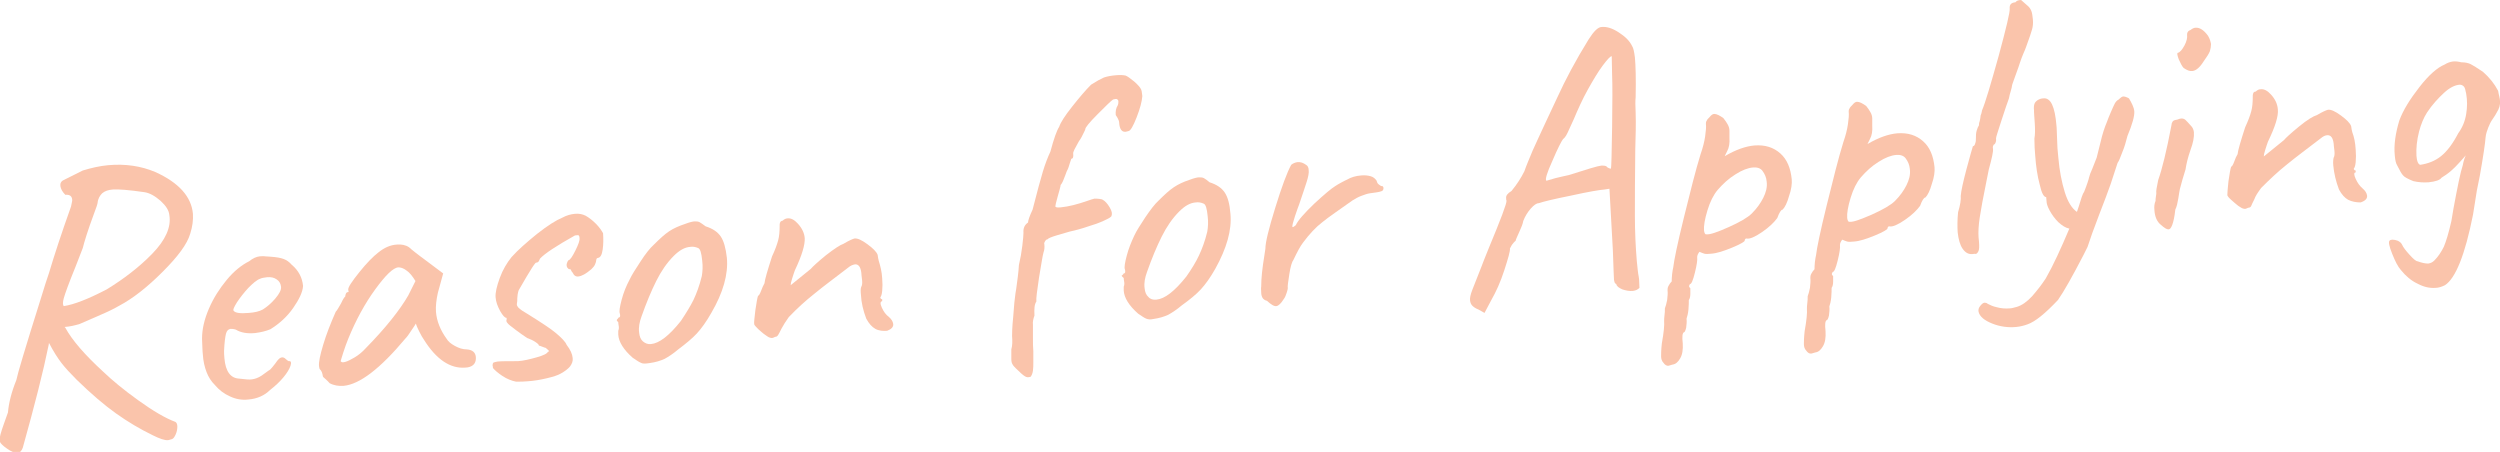 <?xml version="1.0" encoding="utf-8"?>
<!-- Generator: Adobe Illustrator 25.2.0, SVG Export Plug-In . SVG Version: 6.00 Build 0)  -->
<svg version="1.1" id="レイヤー_1" xmlns="http://www.w3.org/2000/svg" xmlns:xlink="http://www.w3.org/1999/xlink" x="0px"
	 y="0px" viewBox="0 0 658.3 119" style="enable-background:new 0 0 658.3 119;" xml:space="preserve">
<style type="text/css">
	.st0{fill:#FAC4AB;}
</style>
<g>
	<path class="st0" d="M50.8,56.3c0.1,1.6-0.1,3.3-0.7,5.2c-0.8,2.8-3.3,6.1-7.3,10.1s-7.8,7-11.4,8.9c-1.4,0.8-3,1.6-4.9,2.4
		c-1.9,0.8-3.7,1.6-5.5,2.4c-1.3,0.4-2.6,0.7-4,0.8l0.2,0.2c1.8,3.3,5.1,7.1,10,11.6c2.3,2.2,5.3,4.7,9.2,7.5
		c3.9,2.8,7.1,4.7,9.8,5.7c0.3,0.2,0.5,0.6,0.5,1.2c0,0.6-0.1,1.3-0.4,2c-0.3,0.7-0.6,1.1-0.8,1.2c-0.1,0.1-0.3,0.2-0.5,0.2
		c-0.2,0.1-0.4,0.1-0.7,0.2c-0.9,0.1-2.3-0.4-4.1-1.3c-3.3-1.6-6.5-3.5-9.6-5.7c-3.1-2.2-6.6-5.2-10.4-8.9c-1.7-1.7-3-3.1-4-4.4
		c-1-1.3-2.1-3-3.3-5.3l-0.1,0.6c-1.4,6.9-3.7,15.9-6.8,27c-0.3,0.8-0.7,1.3-1.4,1.3c-0.7,0.1-1.7-0.3-2.8-1.1
		c-0.1-0.1-0.4-0.3-0.8-0.6c-0.4-0.3-0.6-0.6-0.8-0.8c-0.2-0.2-0.2-0.5-0.3-0.7c-0.1-0.6,0.3-2.1,1.2-4.6l1-2.8
		c0.2-2.4,0.9-5.3,2.2-8.5c0.3-1.6,2.4-8.6,6.3-21l1.4-4.5l0.9-2.7c1.4-4.7,3.3-10.5,5.8-17.5c0.2-1,0.4-1.7,0.3-1.9
		c-0.1-0.9-0.7-1.3-1.8-1.2c-0.8-0.8-1.2-1.6-1.3-2.3c-0.1-0.7,0.2-1.3,0.9-1.6l5-2.5c2.3-0.7,4.5-1.2,6.7-1.4
		c4.5-0.4,8.6,0.2,12.4,1.8C47.1,48.1,50.4,51.8,50.8,56.3z M40.1,66.8c3.5-3.6,5-7,4.5-10.1c-0.1-1.3-0.9-2.5-2.3-3.8
		c-1.5-1.3-2.9-2.1-4.3-2.3c-4.1-0.6-6.9-0.8-8.3-0.7c-1.2,0.1-2.1,0.4-2.8,1c-0.6,0.6-1.1,1.4-1.2,2.5c0,0.2-0.3,1.2-1,3
		c-1.6,4.3-2.5,7.3-2.9,8.9l-1.9,4.9c-1.8,4.4-2.8,7.2-3.1,8.3c-0.3,1.1-0.3,1.8,0,2.1c2.7-0.4,6.5-1.9,11.3-4.4
		C32.5,73.5,36.6,70.4,40.1,66.8z"/>
	<path class="st0" d="M65.4,105.2c-1.7,0.2-3.3-0.1-4.8-0.8c-1.6-0.7-2.9-1.7-4-3c-1-1-1.7-2.1-2.2-3.4s-0.9-2.9-1-4.8
		c-0.1-0.7-0.1-2-0.2-4c0-2.5,0.6-5.1,1.8-7.9s2.8-5.3,4.7-7.6c1.9-2.3,3.9-3.9,5.9-4.9c1-0.8,1.9-1.2,2.8-1.3c0.5,0,0.9-0.1,1.4,0
		c0.5,0,1,0.1,1.5,0.1c1.5,0.1,2.6,0.3,3.4,0.6c0.8,0.3,1.5,0.8,2.1,1.5c1.8,1.5,2.8,3.4,3,5.6c-0.1,1.6-1,3.5-2.6,5.8
		s-3.6,4.1-6,5.6c-1.2,0.5-2.5,0.8-4,1c-2.1,0.2-3.8-0.1-5.1-0.9c-0.6-0.2-1.1-0.2-1.4-0.2c-0.6,0.1-1,0.5-1.2,1.3
		c-0.2,0.8-0.4,2.3-0.5,4.5c0,0.5,0,1.1,0.1,2c0.3,3.4,1.6,5.2,3.9,5.3c1.6,0.2,2.7,0.3,3.3,0.2c0.8-0.1,1.7-0.4,2.6-1l1.8-1.3
		c0.4-0.2,0.7-0.5,1-0.9c0.3-0.4,0.6-0.7,0.8-1c0.1-0.1,0.3-0.4,0.5-0.7s0.5-0.5,0.7-0.7c0.2-0.1,0.4-0.2,0.6-0.2
		c0.3,0,0.6,0.1,0.9,0.4s0.6,0.5,0.8,0.6c0.6-0.1,0.8,0.3,0.5,1.2c-0.3,0.9-0.9,1.9-1.9,3.1c-1,1.2-2.2,2.3-3.5,3.3
		C69.7,104.1,67.8,105,65.4,105.2z M72.5,78.6c1.1-1.3,1.6-2.3,1.5-3.1s-0.4-1.4-1.1-1.9s-1.5-0.7-2.6-0.6c-0.8,0.1-1.4,0.2-1.8,0.4
		c-0.9,0.3-1.9,1.2-3.1,2.4c-1.2,1.3-2.2,2.6-3,3.8c-0.8,1.3-1.1,2-0.9,2.2c0.4,0.6,1.7,0.8,4,0.6c1.5-0.1,2.8-0.4,3.7-0.9
		C70.3,80.8,71.4,79.9,72.5,78.6z"/>
	<path class="st0" d="M85.7,99.8C85.2,99.4,85,99.2,85,99c-0.1-0.7-0.3-1.3-0.7-1.7c-0.2-0.1-0.2-0.4-0.3-0.9
		c-0.1-1.1,0.3-2.9,1.1-5.6c0.8-2.7,1.9-5.5,3.3-8.7c0.4-0.4,0.8-1.2,1.4-2.2c0.5-1.1,0.9-1.7,1.1-1.8c0-0.3,0.1-0.5,0.2-0.8
		s0.4-0.4,0.7-0.4l-0.1-0.6c-0.1-0.6,0.9-2.1,2.9-4.6s3.7-4.2,5-5.2c1.6-1.3,3.2-2,4.9-2.1c1.2-0.1,2.3,0.1,3.2,0.7
		c0.4,0.4,2,1.7,5,3.9l4,3l-1.4,5.1c-0.4,1.8-0.6,3.5-0.5,5c0.2,2.5,1.2,4.9,2.8,7.1c0.4,0.7,1.1,1.3,2.2,1.9
		c1.1,0.6,2.1,0.9,3.1,0.9c1.5,0.1,2.3,0.8,2.4,2c0.1,1.3-0.4,2.2-1.6,2.6c-0.3,0.1-0.7,0.2-1.2,0.2c-3.9,0.3-7.6-2.1-10.9-7.4
		c-0.3-0.4-0.7-1.1-1.2-2.1s-0.8-1.7-0.9-2.1c-0.3,0.6-0.8,1.2-1.3,2s-1,1.5-1.5,2c-6.6,7.9-12,12-16.2,12.4
		c-1.3,0.1-2.6-0.1-3.7-0.7C86.5,100.6,86.2,100.2,85.7,99.8z M90.9,95.3c0.7-0.2,1.5-0.6,2.5-1.2s2-1.4,2.9-2.4
		c5.3-5.4,9-10.1,11.2-13.9l1.9-3.8c-0.8-1.3-1.6-2.3-2.4-2.8c-0.8-0.6-1.5-0.8-2.1-0.8c-1.4,0.1-3.4,2.1-6.1,5.8s-5.1,8.1-7.1,13
		c-0.5,1.2-0.9,2.4-1.3,3.6c-0.4,1.2-0.6,2-0.7,2.3C89.9,95.4,90.2,95.5,90.9,95.3z"/>
	<path class="st0" d="M132.3,99c-1.2-0.8-2-1.5-2.5-2.1c0-0.1,0-0.4-0.1-0.7c0-0.3,0.1-0.6,0.2-0.7c0.2-0.1,0.6-0.2,1.1-0.3
		c1.1-0.1,2.9-0.1,5.4-0.1c1.5-0.1,3.1-0.5,4.9-1c1.8-0.5,2.8-1,3-1.5c0.2,0,0.3-0.1,0.3-0.1c0-0.1-0.3-0.4-0.9-0.9
		c-0.1,0-0.4-0.1-0.9-0.3c-0.5-0.2-0.8-0.3-0.9-0.3c0-0.3-0.4-0.6-1-1c-0.6-0.4-1.3-0.7-2.1-1c-2.1-1.4-3.5-2.5-4.4-3.2
		c-0.9-0.7-1.2-1.2-1-1.6l0-0.5c-0.5,0-1-0.6-1.7-1.8c-0.7-1.3-1.1-2.4-1.2-3.6c-0.1-1.2,0.3-2.9,1.1-5.1c0.8-2.2,1.9-4,3.1-5.5
		c1.7-1.9,4-3.9,6.7-6.1c2.8-2.2,5-3.6,6.7-4.3c1.1-0.6,2.2-0.9,3.3-1c1.1-0.1,2,0.1,2.8,0.5c0.9,0.5,1.8,1.2,2.7,2.1
		s1.5,1.8,1.9,2.5c0.1,1.5,0.1,2.9-0.1,4.3c-0.2,1.4-0.6,2.1-1.2,2.2c-0.1,0-0.2,0.1-0.3,0.1c-0.1,0.1-0.2,0.3-0.2,0.5
		c0,0.3-0.1,0.6-0.3,1.1c-0.2,0.5-0.6,0.9-1,1.3c-1.4,1.2-2.5,1.8-3.4,1.9c-0.7,0.1-1.2-0.3-1.5-1c-0.1-0.1-0.3-0.3-0.4-0.6
		s-0.3-0.4-0.5-0.3c-0.1,0-0.2-0.1-0.4-0.3s-0.3-0.5-0.3-0.9c0-0.2,0.1-0.4,0.2-0.7s0.3-0.4,0.3-0.5c0.4,0,1-0.9,1.8-2.5
		c0.8-1.6,1.2-2.7,1.1-3.3c0-0.4-0.1-0.6-0.2-0.7c-0.1-0.1-0.4-0.1-1,0c-5,2.8-8,4.8-9.2,6.1c-0.2,0.4-0.3,0.7-0.4,0.8
		c-0.1,0.1-0.3,0.2-0.5,0.3c-0.1-0.6-1.6,1.8-4.7,7.2c-0.1,0.2-0.2,0.6-0.3,1.2c-0.1,0.7-0.1,1.3-0.1,1.7c-0.1,0.5-0.1,0.8-0.1,0.9
		c0,0.3,0.2,0.5,0.4,0.8c0.3,0.3,0.6,0.5,1,0.8c0.4,0.3,0.9,0.5,1.3,0.8c3.7,2.3,6.3,4,7.7,5.2s2.4,2.2,2.7,3c1,1.3,1.5,2.4,1.6,3.5
		c0.1,0.8-0.2,1.5-0.7,2.2c-0.6,0.7-1.4,1.3-2.5,1.9c-0.7,0.4-1.9,0.8-3.6,1.2c-1.7,0.4-3.4,0.7-5.1,0.8c-0.9,0.1-1.9,0.1-3,0.1
		C134.8,100.3,133.5,99.8,132.3,99z"/>
	<path class="st0" d="M168.7,95.5c-0.5-0.2-1.2-0.7-2.1-1.3c-2.4-2.1-3.7-4.2-3.8-6.1c0-0.5,0-0.8,0-1c0.2-0.5,0.2-0.9,0.1-1.4
		c-0.1-0.5-0.1-0.8-0.1-0.9c-0.3-0.2-0.4-0.4-0.4-0.5s0.1-0.2,0.2-0.3s0.2-0.2,0.3-0.4c0.4,0,0.5-0.4,0.3-1.1
		c-0.2-0.5,0-1.7,0.5-3.6c0.5-1.9,1.2-3.6,2.1-5.3c0.6-1.3,1.6-2.8,2.9-4.8s2.4-3.4,3.5-4.4c1.5-1.5,2.8-2.7,4-3.5s2.6-1.4,4.1-1.9
		c1.3-0.5,2.2-0.7,2.6-0.7c0.5,0,0.9,0,1.3,0.2c0.4,0.2,0.9,0.6,1.6,1.1c1.9,0.6,3.2,1.5,4,2.7c0.8,1.2,1.3,3,1.6,5.6
		c0.4,4.3-1,9.2-4.1,14.5c-1.3,2.3-2.6,4.1-3.8,5.4c-1.2,1.3-2.9,2.7-4.9,4.2c-1.3,1.1-2.5,1.9-3.6,2.5c-1.1,0.5-2.4,0.9-3.9,1.1
		C169.8,95.8,169.2,95.8,168.7,95.5z M182.6,79c0.8-1.7,1.6-3.8,2.2-6.3c0.2-1.2,0.3-2.5,0.1-4.1c-0.2-2-0.5-3.1-1.1-3.3
		c-0.7-0.3-1.4-0.4-2-0.3c-1.5,0.1-2.9,0.9-4.4,2.4c-1.8,1.8-3.3,4-4.6,6.6c-1.3,2.6-2.6,5.7-3.9,9.4c-0.5,1.4-0.8,2.8-0.6,4.2
		c0.1,1,0.4,1.8,1,2.3s1.3,0.8,2.1,0.7c2.2-0.2,4.8-2.2,7.9-6.1C180.7,82.4,181.8,80.6,182.6,79z"/>
	<path class="st0" d="M230.5,86.6c-0.9-0.5-1.7-1.4-2.4-2.7c-0.8-2.1-1.3-4.2-1.4-6.3c-0.1-1-0.1-1.7,0.1-2.1
		c0.2-0.3,0.3-0.9,0.2-1.8s-0.2-1.5-0.2-1.9c-0.2-1.5-0.7-2.2-1.6-2.2c-0.6,0.1-1.2,0.3-1.9,0.9c-3.5,2.7-6.5,4.9-8.8,6.8
		c-2.4,1.9-4.6,3.9-6.8,6.2c-0.8,1.1-1.4,2.1-1.9,3c-0.4,0.8-0.7,1.4-0.9,1.7c-0.2,0.3-0.4,0.5-0.8,0.5c-0.4,0.2-0.6,0.3-0.8,0.3
		c-0.3,0-0.8-0.1-1.2-0.4c-0.5-0.3-0.8-0.6-1-0.7c-0.3-0.2-0.8-0.7-1.4-1.2c-0.6-0.6-1-1-1.1-1.3c-0.1-0.5,0.1-1.8,0.3-3.7
		c0.3-2,0.5-3.2,0.7-3.8c0.2,0,0.5-0.5,0.8-1.3s0.6-1.5,0.9-2c0.1-1,0.8-3.4,2-7.1c0.8-1.7,1.3-3.1,1.6-4.2c0.3-1.1,0.4-2.4,0.4-4
		l0-0.2c0-0.3,0.1-0.5,0.2-0.7c0.2-0.2,0.4-0.3,0.6-0.3c0.4-0.4,0.9-0.6,1.3-0.6c0.9-0.1,1.8,0.4,2.7,1.4c1.1,1.2,1.7,2.5,1.8,3.8
		c0.1,1.7-0.7,4.5-2.6,8.5c-0.2,0.5-0.4,1.2-0.7,2.1s-0.4,1.5-0.4,1.8l5.3-4.3c0.5-0.6,1.8-1.8,4-3.6c2.2-1.7,3.7-2.7,4.6-3
		c1.5-0.9,2.5-1.3,2.9-1.4c0.8-0.1,1.9,0.4,3.4,1.5s2.4,2,2.7,2.8c0.1,0.7,0.2,1.3,0.3,1.6c0.4,1.3,0.8,2.8,0.9,4.6
		c0.1,1.2,0.1,2.3,0,3.3c-0.1,1-0.3,1.5-0.5,1.7c0,0.1,0.1,0.2,0.1,0.3c0.1,0.1,0.2,0.2,0.4,0.2l0,0.5c-0.5,0.1-0.6,0.6-0.1,1.7
		s1.1,1.9,1.8,2.4c0.7,0.6,1.1,1.2,1.2,1.9c0.1,0.8-0.5,1.4-1.6,1.8C232.6,87.2,231.4,87.1,230.5,86.6z"/>
	<path class="st0" d="M269.9,99.1c-0.5-0.3-1.3-1-2.4-2.1c-0.4-0.4-0.7-0.7-0.9-1.1c-0.2-0.3-0.3-0.8-0.3-1.4l0-2.5
		c0.3-1,0.3-2.2,0.2-3.5c0-0.5,0-2.2,0.3-5.1c0.2-2.9,0.4-4.9,0.6-6.2l0.2-1.2c0.3-2.2,0.6-4.3,0.7-6.2c0.4-1.7,0.7-3.4,0.9-5.1
		c0.2-1.7,0.3-2.8,0.3-3.4c-0.1-1.2,0.3-2.1,1.2-2.7c0-0.5,0.4-1.7,1.2-3.4c1.2-4.7,2.1-8,2.7-10c0.6-2,1.3-3.8,2-5.3
		c0.9-3.4,1.7-5.6,2.3-6.5c0.4-1.2,1.5-2.9,3.4-5.3s3.5-4.3,5-5.8c1.4-0.9,2.5-1.5,3.4-1.9c0.9-0.3,2-0.5,3.3-0.6
		c1.1-0.1,1.9,0,2.4,0.1c0.5,0.2,1.2,0.7,2.3,1.6c1,0.9,1.5,1.5,1.7,1.9c0.2,0.3,0.3,0.9,0.4,1.9c-0.1,1.4-0.6,3.3-1.5,5.6
		c-0.9,2.3-1.6,3.5-2.1,3.6c-0.2,0.1-0.5,0.1-0.8,0.2c-1,0.1-1.6-0.7-1.7-2.4c0-0.4-0.2-0.8-0.4-1.2s-0.4-0.6-0.5-0.8
		c-0.1-1,0.1-1.9,0.5-2.5c0.2-0.4,0.2-0.8,0.2-1.1s-0.2-0.5-0.4-0.6c-0.2-0.1-0.6,0-1,0.1c-0.6,0.4-1.9,1.7-4.1,3.9
		s-3.3,3.6-3.2,3.9c0,0.1-0.2,0.5-0.5,1.1s-0.6,1.3-1.2,2.1c-1,1.8-1.6,2.8-1.5,3.3c0.1,0.9-0.1,1.3-0.5,1.3c0,0.1-0.2,0.5-0.4,1.2
		s-0.4,1.4-0.8,2.1c-0.2,0.6-0.5,1.3-0.8,2.1c-0.3,0.8-0.6,1.3-0.9,1.6l0.1,0c-0.1,0.5-0.4,1.6-0.8,3s-0.6,2.3-0.6,2.5
		c0,0.3,0.5,0.4,1.4,0.3c2.1-0.2,4.4-0.8,7-1.7c0.8-0.3,1.5-0.5,1.9-0.6c0.5,0,1.1,0,2,0.2c0.8,0.4,1.4,1.1,2,2.1s0.7,1.7,0.5,2.2
		c0,0.3-0.7,0.7-2,1.3c-1.3,0.6-2.7,1.1-4.1,1.5c-2,0.7-3.7,1.1-5,1.4c-0.3,0.1-1.4,0.4-3.1,0.9c-1.7,0.5-2.6,0.9-2.6,1.1
		c-0.3,0-0.5,0.2-0.7,0.5c-0.2,0.3-0.3,0.6-0.2,0.8c0.1,0.9,0,1.6-0.2,2.1c-0.3,1-0.6,3.3-1.2,6.7c-0.5,3.4-0.8,5.5-0.7,6.3
		c-0.5,0.7-0.6,1.9-0.5,3.7c-0.3,0.8-0.5,1.6-0.4,2.5c0,0.4,0,0.7,0,1c0,0.3,0,1.1,0,2.4c0,1.3,0,2.4,0.1,3.5l0,2.9
		c0,0.8,0,1.5-0.1,2.2c-0.1,0.7-0.3,1.2-0.6,1.6C270.8,99.4,270.4,99.4,269.9,99.1z"/>
	<path class="st0" d="M301.8,83.9c-0.5-0.2-1.2-0.7-2.1-1.3c-2.4-2.1-3.7-4.2-3.8-6.1c0-0.5,0-0.8,0-1c0.2-0.5,0.2-0.9,0.1-1.4
		c-0.1-0.5-0.1-0.8-0.1-0.9c-0.3-0.2-0.4-0.4-0.5-0.5s0-0.2,0.2-0.3c0.1-0.1,0.2-0.2,0.3-0.4c0.4,0,0.5-0.4,0.3-1.1
		c-0.2-0.5,0-1.7,0.5-3.6c0.5-1.9,1.2-3.6,2-5.3c0.6-1.3,1.6-2.8,2.9-4.8c1.3-1.9,2.4-3.4,3.5-4.4c1.5-1.5,2.8-2.7,4-3.5
		s2.5-1.4,4-1.9c1.3-0.5,2.2-0.7,2.6-0.7c0.5,0,0.9,0,1.3,0.2c0.4,0.2,0.9,0.6,1.5,1.1c1.9,0.6,3.2,1.5,4,2.7s1.3,3,1.5,5.6
		c0.4,4.3-1,9.1-4,14.5c-1.3,2.3-2.6,4.1-3.8,5.4c-1.2,1.3-2.9,2.7-5,4.2c-1.3,1.1-2.5,1.9-3.6,2.5c-1.1,0.5-2.4,0.9-3.9,1.1
		C302.9,84.2,302.3,84.1,301.8,83.9z M315.7,67.3c0.8-1.7,1.6-3.8,2.2-6.3c0.2-1.2,0.3-2.5,0.1-4.1c-0.2-2-0.5-3.1-1.1-3.3
		c-0.7-0.3-1.4-0.4-2-0.3c-1.5,0.1-2.9,0.9-4.4,2.4c-1.8,1.8-3.3,4-4.6,6.6c-1.3,2.6-2.6,5.7-3.9,9.4c-0.5,1.4-0.8,2.8-0.6,4.2
		c0.1,1,0.4,1.8,1,2.3c0.5,0.6,1.3,0.8,2.1,0.7c2.2-0.2,4.8-2.2,7.9-6.1C313.8,70.8,314.9,69,315.7,67.3z"/>
	<path class="st0" d="M332.5,78.5c-0.2-0.3-0.4-0.8-0.4-1.5c0-0.6-0.1-1.1,0-1.5c0-2.3,0.3-4.9,0.8-8l0.3-2c0-1.7,0.9-5.3,2.6-10.8
		s3.1-9.3,4.2-11.3c0.5-0.4,1-0.6,1.6-0.7c0.9-0.1,1.6,0.2,2.3,0.7c0.4,0.2,0.7,0.7,0.7,1.4c0.1,0.7-0.1,1.7-0.5,3s-1.1,3.3-2,6
		c-0.2,0.5-0.6,1.6-1.1,3.1s-0.7,2.4-0.7,2.7c0,0.1,0,0.2,0.1,0.2c0.1,0,0.3-0.1,0.4-0.2c0.1-0.1,0.3-0.2,0.4-0.3
		c0.6-1.3,2.3-3.2,4.9-5.7c2.6-2.4,4.5-4,5.5-4.6c0.4-0.3,1-0.6,1.7-1s1.2-0.6,1.4-0.7c1-0.6,2.3-1,3.7-1.1c0.9-0.1,1.8,0,2.5,0.2
		c0.7,0.2,1.2,0.6,1.6,1.2c0.1,0.5,0.3,0.8,0.6,1c0.3,0.2,0.5,0.4,0.7,0.4c0.2,0,0.3,0,0.4,0.2c0.1,0.2,0.1,0.3,0.1,0.3
		c0,0.5-0.2,0.8-0.7,0.9c-0.5,0.2-1.5,0.3-2.9,0.5c-0.7,0.1-1.5,0.4-2.3,0.7c-0.8,0.3-1.5,0.7-2.3,1.2c-3.5,2.5-6.2,4.3-7.9,5.7
		c-1.7,1.3-3.4,3.1-5.1,5.4c-0.7,0.9-1.5,2.4-2.5,4.5c-0.4,0.5-0.8,1.8-1.1,3.8c-0.3,2-0.5,3.2-0.4,3.7c0,0.2-0.1,0.6-0.3,1.2
		s-0.4,1.2-0.8,1.7c-0.7,1.1-1.3,1.7-1.9,1.8c-0.6,0.1-1.4-0.4-2.5-1.4C333.1,79.1,332.7,78.8,332.5,78.5z"/>
	<path class="st0" d="M389.3,81.5c-0.8-0.3-1.3-0.7-1.6-1c-0.3-0.3-0.5-0.7-0.6-1.3c-0.1-0.7,0.1-1.6,0.6-2.9
		c0.5-1.3,1.3-3.3,2.4-6.1c0.3-0.9,1-2.5,1.9-4.8c3.2-7.7,4.8-11.9,4.7-12.6c-0.1-0.1-0.1-0.3-0.1-0.6c-0.1-0.7,0.4-1.3,1.4-1.9
		c1.4-1.7,2.5-3.4,3.4-5.2c0.5-1.5,1.3-3.3,2.2-5.5c1-2.1,2.1-4.7,3.5-7.6c0.7-1.5,1.7-3.6,3-6.4c2.1-4.6,4.8-9.7,8.2-15.2
		c1.4-2.2,2.5-3.3,3.5-3.3c1.3-0.1,2.7,0.3,4.4,1.4s2.9,2.2,3.6,3.7c0.3,0.4,0.5,1.4,0.7,2.9c0.2,2.1,0.3,5.6,0.2,10.5
		c-0.1,0.9-0.1,2.3,0,4.1c0.1,3,0,6.2-0.1,9.6c-0.1,7.5-0.1,13.4-0.1,17.6s0.2,8.2,0.5,11.8c0.2,1.9,0.3,3.2,0.5,4.1l0.1,0.7
		l0.1,2.3c-0.4,0.4-0.9,0.7-1.7,0.8c-0.9,0.1-1.9-0.1-2.8-0.4c-0.9-0.4-1.5-0.8-1.6-1.4c-0.1-0.1-0.2-0.1-0.3-0.2
		c-0.1-0.1-0.2-0.3-0.3-0.9l-0.1-2.2l-0.2-5.6l-0.9-16.2l-1.3,0.2c-1.3,0.1-4.3,0.6-8.8,1.6c-4.5,0.9-7.4,1.6-8.5,2
		c-0.6,0-1.3,0.5-2.1,1.4c-0.8,0.9-1.5,2-2,3.3c-0.1,0.7-0.5,1.7-1.1,3c-0.6,1.3-0.9,2-0.9,2.2c-0.4,0.3-0.7,0.7-1,1.1
		c-0.3,0.5-0.4,0.8-0.5,0.9c0.1,0.7-0.5,2.7-1.5,5.8s-2.2,5.7-3.4,7.8l-1.8,3.4L389.3,81.5z M409.6,46.9c1.3-0.3,2.5-0.6,3.5-0.8
		c4.7-1.5,7.6-2.4,8.6-2.5c0.5,0,0.9,0,1.3,0.2c0.2,0.3,0.5,0.4,0.7,0.5c0.2,0.1,0.4,0.1,0.5,0.1c0.1-0.4,0.2-4,0.3-10.9
		c0.1-6.9,0.1-11.4,0-13.7l-0.1-5c-0.4,0-1.2,0.9-2.4,2.5c-1.2,1.6-2.5,3.8-3.9,6.3s-2.6,5.2-3.7,7.8c-0.6,1.3-1.1,2.4-1.6,3.5
		s-1,1.6-1.2,1.7c-0.4,0.5-1.4,2.4-2.8,5.7c-1.5,3.3-2,5-1.6,5.3C407.5,47.5,408.3,47.3,409.6,46.9z"/>
	<path class="st0" d="M439.4,96.3c-0.5,0.1-1-0.2-1.4-0.8c-0.4-0.4-0.6-1-0.6-1.7c0-0.5,0-1.6,0.2-3.4c0.5-2.8,0.7-4.8,0.6-5.9
		c0-0.3,0-0.8,0.1-1.5c0.1-0.6,0.1-1.2,0.1-1.8c0.2-0.5,0.4-1.2,0.6-2.2c0.1-1,0.2-1.8,0.1-2.6c0-0.3,0-0.7,0.3-1.2
		c0.2-0.4,0.5-0.8,0.8-1.1c0-0.4,0-1,0.1-1.9c0.1-0.8,0.2-1.4,0.3-1.8c0.2-1.8,1.1-6.2,2.8-13.1c1.7-6.9,3.1-12.5,4.4-16.7
		c0.6-1.7,1-3.3,1.2-4.7c0.2-1.4,0.3-2.5,0.2-3.3c0-0.3,0-0.5,0.2-0.8c0.1-0.3,0.4-0.6,0.8-1c0.4-0.5,0.8-0.8,1.2-0.8
		c0.3,0,0.7,0.1,1.1,0.3s0.9,0.5,1.3,0.8c0.5,0.6,0.8,1.1,1.1,1.6s0.5,1.1,0.5,1.7c0,0.2,0,0.8,0,1.9c0.1,1.4-0.1,2.6-0.6,3.5
		c-0.5,1-0.7,1.4-0.6,1.3c2.9-1.7,5.5-2.6,7.8-2.8c2.8-0.2,5,0.5,6.8,2.1s2.7,3.9,3,6.8c0.1,1.2-0.1,2.7-0.7,4.4
		c-0.5,1.8-1.1,3-1.7,3.6c-0.4,0-0.9,0.8-1.4,2.2c-0.8,1.1-2.1,2.4-4,3.7c-1.9,1.3-3.3,1.9-4.1,1.7c-0.1,0-0.2,0-0.3,0.1
		s-0.2,0.3-0.2,0.5s-1.1,0.9-3.3,1.8s-4,1.5-5.5,1.6c-0.8,0.1-1.4,0.1-1.8,0c-0.4-0.1-0.8-0.3-1.3-0.5c-0.4,0.5-0.6,1-0.6,1.4
		c0.1,0.7-0.1,2.1-0.6,4.1s-0.9,3-1.3,3c-0.1,0.1-0.1,0.2-0.2,0.4s0,0.4,0.3,0.7c0,0.2,0,0.7,0,1.4c0,0.7-0.1,1.3-0.4,1.7
		c0,0.6,0,1.4-0.1,2.5c-0.1,1.1-0.3,1.8-0.5,2.4c0.1,0.8,0,1.6-0.1,2.4c-0.2,0.8-0.4,1.2-0.6,1.2c-0.4,0.2-0.5,1.2-0.3,2.9
		c0.1,1.7-0.1,3-0.7,4s-1.2,1.5-2,1.6L439.4,96.3z M455.2,59.8c2.9-1.3,5-2.5,6.1-3.6c1.3-1.3,2.3-2.7,3-4.1
		c0.7-1.4,1.1-2.8,0.9-4.3c-0.1-1.1-0.5-2-1.1-2.8c-0.5-0.7-1.4-1-2.5-0.9c-1.3,0.1-2.9,0.7-4.6,1.8c-1.8,1.1-3.3,2.5-4.7,4.1
		c-1.1,1.3-2,3.1-2.7,5.4s-1,4.1-0.9,5.3c0.1,0.7,0.3,1.1,0.7,1C450.3,61.8,452.3,61.1,455.2,59.8z"/>
	<path class="st0" d="M477,93.1c-0.5,0.1-1-0.2-1.4-0.8c-0.4-0.4-0.6-1-0.6-1.7c0-0.5,0-1.6,0.2-3.4c0.5-2.8,0.7-4.8,0.6-5.9
		c0-0.3,0-0.8,0.1-1.5c0.1-0.6,0.1-1.2,0.1-1.8c0.2-0.5,0.4-1.2,0.6-2.2c0.1-1,0.2-1.8,0.1-2.6c0-0.3,0-0.7,0.3-1.2
		c0.2-0.4,0.5-0.8,0.8-1.1c0-0.4,0-1,0.1-1.9c0.1-0.8,0.2-1.4,0.3-1.8c0.2-1.8,1.1-6.2,2.8-13.1c1.7-6.9,3.1-12.5,4.4-16.7
		c0.6-1.7,1-3.3,1.2-4.7c0.2-1.4,0.3-2.5,0.2-3.3c0-0.3,0-0.5,0.2-0.8c0.1-0.3,0.4-0.6,0.8-1c0.4-0.5,0.8-0.8,1.2-0.8
		c0.3,0,0.7,0.1,1.1,0.3s0.9,0.5,1.3,0.8c0.5,0.6,0.8,1.1,1.1,1.6s0.5,1.1,0.5,1.7c0,0.2,0,0.8,0,1.9c0.1,1.4-0.1,2.6-0.6,3.5
		c-0.5,1-0.7,1.4-0.6,1.3c2.9-1.7,5.5-2.6,7.8-2.8c2.8-0.2,5,0.5,6.8,2.1s2.7,3.9,3,6.8c0.1,1.2-0.1,2.7-0.7,4.4
		c-0.5,1.8-1.1,3-1.7,3.6c-0.4,0-0.9,0.8-1.4,2.2c-0.8,1.1-2.1,2.4-4,3.7c-1.9,1.3-3.3,1.9-4.1,1.7c-0.1,0-0.2,0-0.3,0.1
		s-0.2,0.3-0.2,0.5s-1.1,0.9-3.3,1.8c-2.2,0.9-4,1.5-5.5,1.6c-0.8,0.1-1.4,0.1-1.8,0c-0.4-0.1-0.8-0.3-1.3-0.5
		c-0.4,0.5-0.6,1-0.6,1.4c0.1,0.7-0.1,2.1-0.6,4.1s-0.9,3-1.3,3c-0.1,0.1-0.1,0.2-0.2,0.4s0,0.4,0.3,0.7c0,0.2,0,0.7,0,1.4
		c0,0.7-0.1,1.3-0.4,1.7c0,0.6,0,1.4-0.1,2.5s-0.3,1.8-0.5,2.4c0.1,0.8,0,1.6-0.1,2.4c-0.2,0.8-0.4,1.2-0.6,1.2
		c-0.4,0.2-0.5,1.2-0.3,2.9c0.1,1.7-0.1,3-0.7,4s-1.2,1.5-2,1.6L477,93.1z M492.9,56.5c2.9-1.3,5-2.5,6.1-3.6c1.3-1.3,2.3-2.7,3-4.1
		c0.7-1.4,1.1-2.8,0.9-4.3c-0.1-1.1-0.5-2-1.1-2.8c-0.5-0.7-1.4-1-2.5-0.9c-1.3,0.1-2.9,0.7-4.6,1.8c-1.8,1.1-3.3,2.5-4.7,4.1
		c-1.1,1.3-2,3.1-2.7,5.4s-1,4.1-0.9,5.3c0.1,0.7,0.3,1.1,0.7,1C488,58.5,489.9,57.8,492.9,56.5z"/>
	<path class="st0" d="M519.4,66.9c-1.1,0.1-1.9-0.4-2.6-1.4c-0.7-1-1.1-2.5-1.3-4.3c-0.1-1.5-0.1-3.3,0.1-5.3c0.6-2,0.8-3.4,0.7-4.3
		c0.1-1.3,0.6-3.6,1.5-7s1.5-5.4,1.7-6.1c0.3,0,0.5-0.3,0.6-0.7c0.2-0.5,0.2-0.9,0.2-1.5c0-0.6,0-1.2,0.2-1.9
		c0.2-0.7,0.4-1.1,0.6-1.4c0-0.2,0-0.6,0.2-1.1c0.1-0.5,0.2-0.9,0.2-1.1c0-0.1,0-0.4,0.2-0.8c0.1-0.4,0.2-0.7,0.2-0.9
		c0.9-2.1,2.3-6.9,4.4-14.4c2-7.4,3-11.6,2.9-12.4c-0.1-1.1,0.4-1.6,1.5-1.7c0.3-0.4,0.8-0.6,1.5-0.6l1.7,1.5c0.5,0.4,0.8,0.9,1,1.4
		c0.2,0.5,0.3,1.2,0.4,2.2c0.1,1,0,1.9-0.2,2.6s-0.7,2.3-1.6,4.7c-0.2,0.5-0.4,1.1-0.7,1.7c-0.3,0.7-0.6,1.5-0.9,2.4
		c-0.1,0.3-0.5,1.6-1.3,3.7c-0.5,1.4-0.8,2.2-0.8,2.4s-0.1,0.6-0.3,1.3c-0.2,0.7-0.4,1.3-0.5,2c-0.4,1.1-1.1,3.1-2,5.9
		s-1.4,4.3-1.4,4.6c0.1,0.7-0.1,1.3-0.4,1.6c-0.2,0-0.3,0.2-0.4,0.5s0,0.5,0,0.7c0.1,0.7-0.3,2.5-1.1,5.4l-0.6,3
		c-0.9,4.4-1.5,7.7-1.8,9.7c-0.3,2-0.4,3.8-0.3,5.2c0.2,1.7,0.2,2.7,0.1,3.2s-0.3,0.9-0.8,1.2C520.2,66.8,519.9,66.8,519.4,66.9z"/>
	<path class="st0" d="M562,29.3c0.1,1.2-0.5,3.4-1.8,6.5c-0.4,1.6-0.8,3-1.4,4.4c-0.5,1.4-0.9,2.3-1.2,2.7l-1.8,5.5
		c-0.8,2.3-1.8,4.9-3,8c-1.5,3.9-2.5,6.7-3.1,8.6l-1.1,2.2c-2.9,5.6-5.1,9.5-6.7,11.8c-3.4,3.6-6,5.7-8,6.4c-0.8,0.3-1.9,0.6-3,0.7
		c-2.2,0.2-4.3-0.1-6.3-0.9s-3.3-1.8-3.6-3.1c-0.1-0.5,0-1,0.4-1.5s0.8-0.9,1.2-0.9c0.3,0,0.6,0.1,0.8,0.3c0.6,0.3,1.4,0.7,2.4,0.9
		c1.1,0.3,2.2,0.4,3.4,0.3c0.5,0,1.1-0.2,1.9-0.4c1.3-0.4,2.6-1.3,4-2.8c1.3-1.5,2.5-3,3.6-4.7c2-3.5,4-7.9,6.2-13.1
		c-1-0.2-1.9-0.8-2.9-1.7c-1-1-1.7-2-2.3-3.1c-0.6-1.1-0.8-1.9-0.8-2.4l-0.1-1.1c-0.6,0-1.2-1-1.7-3.3c-0.6-2.2-1-4.8-1.2-7.8
		c-0.1-1.1-0.2-2.6-0.2-4.3c0.2-1.1,0.2-2.4,0.1-4c-0.1-1.6-0.2-2.6-0.2-3l0-0.4c-0.1-0.8,0-1.4,0.1-1.7c0.1-0.4,0.4-0.7,0.8-1
		c0.5-0.3,1-0.5,1.6-0.5c1.9-0.2,3,2.2,3.4,7.1c0.1,0.7,0.1,2.2,0.2,4.3c0,0.9,0.1,2.3,0.3,4.2c0.3,3.5,0.9,6.5,1.7,9.1
		s1.9,4.3,3.2,5.2l0.5-1.5c0.6-2,1-3.3,1.4-3.8c0.8-2,1.2-3.3,1.3-3.8c0.1-0.5,0.4-1.3,0.9-2.4l1.1-2.8c0.1-0.4,0.4-1.7,1-4
		c0.5-2.2,1.1-4,1.7-5.4c0.2-0.5,0.5-1.4,1-2.5s0.8-1.9,1.1-2.4s0.6-0.8,1-1c0.5-0.5,0.9-0.8,1.2-0.8c0.3,0,0.8,0.1,1.5,0.5
		C561.3,27.1,561.9,28.2,562,29.3z"/>
	<path class="st0" d="M567.3,55.3c-0.1-0.9,0-1.7,0.3-2.4c0-0.3,0-0.7,0.1-1.2c0.1-0.5,0.1-0.8,0.1-0.9c-0.1-0.4,0.1-1.5,0.5-3.4
		c1-2.8,2.2-7.6,3.5-14.5c0-0.3,0.1-0.6,0.3-0.9c0.2-0.3,0.6-0.4,1.2-0.5c0.5-0.2,0.9-0.3,1.1-0.3c0.4,0,0.8,0.1,1.1,0.4
		c0.3,0.3,0.8,0.8,1.4,1.5c0.4,0.4,0.7,0.9,0.8,1.7c0.1,1.3-0.2,2.8-0.9,4.7c-0.7,2-1.1,3.7-1.3,5.1c-0.6,1.9-1.1,3.6-1.5,5.2
		c-0.1,0.4-0.2,1.2-0.4,2.4c-0.2,1.2-0.4,2.2-0.8,3c-0.2,1.9-0.5,3.2-0.8,4s-0.6,1.2-1,1.2c-0.5,0-1.1-0.4-2-1.2
		C568,58.4,567.4,57.1,567.3,55.3z M573.7,15.6c-0.4-1.1-0.5-1.7-0.2-1.7c0.5-0.1,1.1-0.8,1.7-1.9s0.8-2.1,0.7-2.8
		c0-0.3,0-0.5,0.2-0.8s0.4-0.4,0.7-0.5c0.5-0.4,1-0.6,1.3-0.6c1.1-0.1,2.2,0.6,3.3,2.1c0.5,0.8,0.7,1.6,0.8,2.2
		c0,0.6-0.1,1.2-0.3,1.9c-0.3,0.7-0.8,1.5-1.6,2.6c-1,1.6-2,2.5-3,2.6c-0.7,0.1-1.4-0.2-2.3-0.8C574.6,17.5,574.2,16.7,573.7,15.6z"
		/>
	<path class="st0" d="M618.3,52.6c-0.9-0.5-1.7-1.4-2.4-2.7c-0.8-2.1-1.3-4.2-1.5-6.3c-0.1-1,0-1.7,0.1-2.1c0.2-0.3,0.3-0.9,0.2-1.8
		s-0.2-1.5-0.2-1.9c-0.2-1.5-0.7-2.2-1.6-2.2c-0.6,0-1.2,0.3-1.9,0.9c-3.5,2.7-6.5,4.9-8.8,6.8c-2.4,1.9-4.6,4-6.8,6.2
		c-0.8,1.1-1.5,2.1-1.8,3c-0.4,0.8-0.7,1.4-0.8,1.7s-0.4,0.5-0.8,0.5c-0.4,0.2-0.7,0.3-0.8,0.3c-0.3,0-0.8-0.1-1.2-0.4
		c-0.5-0.3-0.8-0.5-1-0.7c-0.3-0.2-0.8-0.7-1.4-1.2c-0.7-0.6-1-1-1.1-1.3c0-0.5,0.1-1.8,0.3-3.7c0.3-2,0.5-3.2,0.7-3.8
		c0.2,0,0.5-0.5,0.8-1.3c0.3-0.9,0.6-1.5,0.9-2c0.1-1,0.8-3.4,2-7.1c0.8-1.7,1.3-3.1,1.6-4.2c0.3-1.1,0.4-2.4,0.4-4l0-0.2
		c0-0.3,0.1-0.5,0.2-0.7s0.4-0.3,0.6-0.3c0.4-0.4,0.8-0.6,1.3-0.6c0.9-0.1,1.8,0.4,2.7,1.4c1.1,1.2,1.7,2.5,1.8,3.9
		c0.2,1.7-0.7,4.6-2.6,8.5c-0.2,0.5-0.4,1.2-0.7,2.1s-0.4,1.5-0.4,1.8l5.3-4.3c0.5-0.6,1.8-1.8,4-3.6s3.7-2.7,4.7-3
		c1.5-0.9,2.5-1.3,2.9-1.4c0.8-0.1,1.9,0.4,3.4,1.5c1.5,1.1,2.4,2,2.7,2.8c0.1,0.7,0.2,1.3,0.3,1.6c0.5,1.3,0.8,2.8,0.9,4.6
		c0.1,1.2,0.1,2.3,0,3.3c-0.1,1-0.3,1.5-0.5,1.7c0,0.1,0,0.2,0.1,0.3s0.2,0.2,0.4,0.2l0,0.5c-0.5,0-0.5,0.6,0,1.7s1.1,1.9,1.8,2.5
		c0.7,0.6,1.1,1.2,1.2,1.9c0.1,0.8-0.5,1.4-1.7,1.8C620.4,53.3,619.3,53.1,618.3,52.6z"/>
	<path class="st0" d="M658.3,26.6c0.1,1-0.2,2-0.9,3.1c-0.2,0.4-0.5,0.9-1,1.6c-0.5,0.7-0.9,1.5-1.2,2.3c-0.3,0.8-0.6,1.6-0.7,2.6
		c-0.1,1.5-0.6,4.9-1.5,10l-0.8,4l-1,6.3c-2.1,10.6-4.6,16.8-7.4,18.6c-0.8,0.4-1.7,0.7-2.5,0.7c-1.5,0.1-3-0.2-4.7-1.1
		c-1.7-0.8-3.1-2-4.4-3.6c-0.8-0.9-1.5-2.3-2.3-4.3s-1-3.1-0.7-3.4c0.1-0.2,0.3-0.2,0.7-0.3c0.5,0,1,0.1,1.5,0.3
		c0.6,0.3,0.9,0.6,1.1,1c0.3,0.7,1,1.6,2,2.7c1,1.1,1.7,1.7,2.1,1.7c1.1,0.4,2,0.6,2.8,0.6c0.6-0.1,1.1-0.3,1.6-0.8
		c1-1,1.8-2.2,2.5-3.6c0.6-1.4,1.3-3.7,2-6.8l0.5-3c1.1-6,1.9-9.9,2.5-11.7c0.2-1.1,0.5-2,0.8-2.6l-1.6,1.8
		c-0.7,0.8-1.5,1.6-2.3,2.3s-1.7,1.3-2.5,1.8c-0.4,0.6-1.5,1-3.4,1.2c-1.3,0.1-2.7,0-4-0.3c-1.5-0.6-2.4-1.1-2.7-1.5
		c-0.4-0.4-0.9-1.3-1.6-2.7c-0.3-0.5-0.5-1.3-0.6-2.5c-0.3-2.8,0.2-6,1.2-9.3c1-2.7,2.8-5.6,5.3-8.8c2.5-3.2,4.7-5.1,6.6-5.9
		c0.8-0.5,1.5-0.7,2.1-0.8c0.7-0.1,1.5,0,2.3,0.2c1.1,0,1.9,0.2,2.5,0.5c0.6,0.3,1.7,1,3.2,2c1.7,1.5,3,3.1,4,5
		C658,25.1,658.3,25.9,658.3,26.6z M649.4,30c0.3-1.8,0.3-3.6,0-5.3c-0.2-0.9-0.3-1.6-0.6-1.9s-0.6-0.5-1.1-0.5
		c-1.3,0.1-2.7,0.8-4.2,2.2s-3,3-4.4,5.1c-0.9,1.4-1.6,3.1-2.1,5c-0.6,2.3-0.8,4.5-0.7,6.4c0.1,1.5,0.5,2.3,1,2.4
		c2-0.3,3.9-1,5.5-2.3c1.6-1.3,3.1-3.3,4.5-6C648.4,33.6,649.1,31.9,649.4,30z"/>
</g>
</svg>
